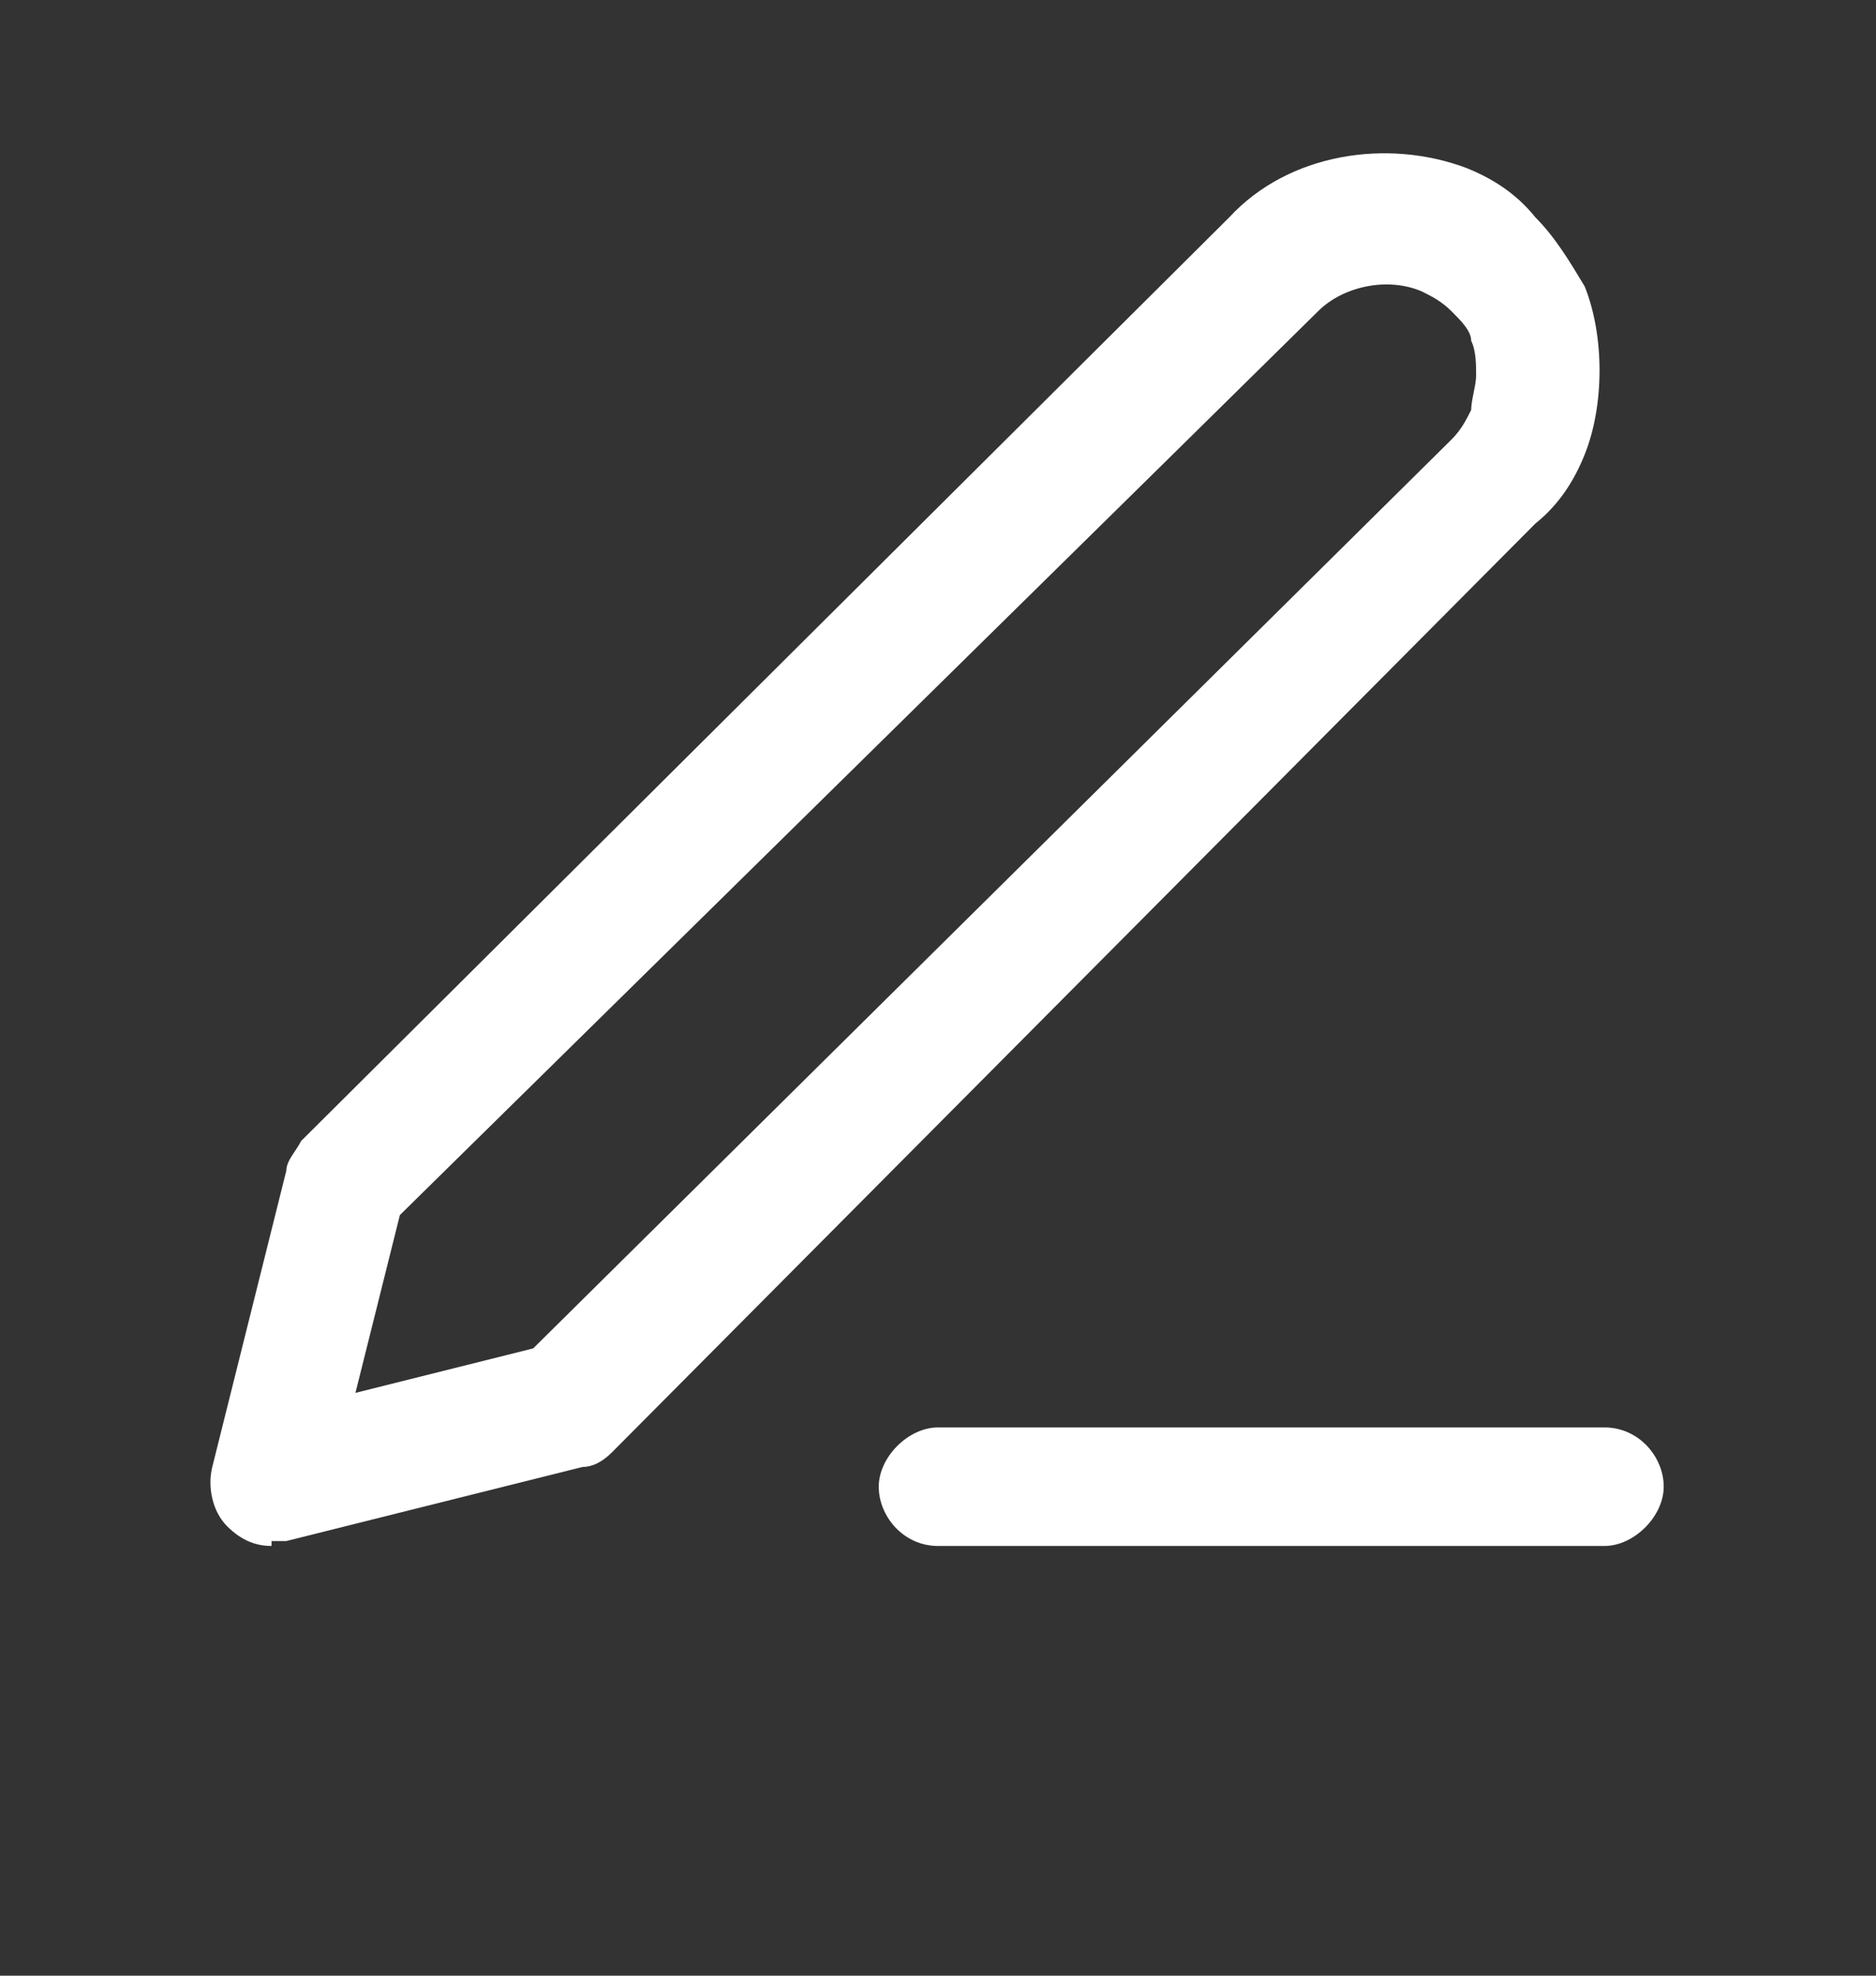 <svg viewBox="0 0 38 40" xmlns="http://www.w3.org/2000/svg"><rect x="0" y="0" width="38" height="40" fill="#333333" stroke="none"/><g fill="#fff"><path d="m32.5 31.3h-13.5c-.7 0-1.2-.6-1.2-1.2s.6-1.2 1.2-1.2h13.5c.7 0 1.2.6 1.2 1.2s-.6 1.2-1.2 1.2z"/><path d="m5.5 31.3c-.3 0-.6-.1-.9-.4s-.4-.8-.3-1.2l1.5-6c0-.2.2-.4.3-.6l18.8-18.7c1.2-1.3 3.2-1.6 4.8-1 .5.2 1 .5 1.4 1 .4.4.7.9 1 1.4.2.5.3 1.1.3 1.7s-.1 1.2-.3 1.7-.5 1-1 1.4l-18.7 18.8c-.2.2-.4.3-.6.3l-6 1.5c-.1 0-.2 0-.3 0zm2.6-6.7-.9 3.6 3.6-.9 18.6-18.4c.2-.2.3-.4.4-.6 0-.2.1-.5.1-.7s0-.5-.1-.7c0-.2-.2-.4-.4-.6s-.4-.3-.6-.4c-.7-.3-1.6-.1-2.1.4s-18.6 18.3-18.6 18.3z"/></g></svg>